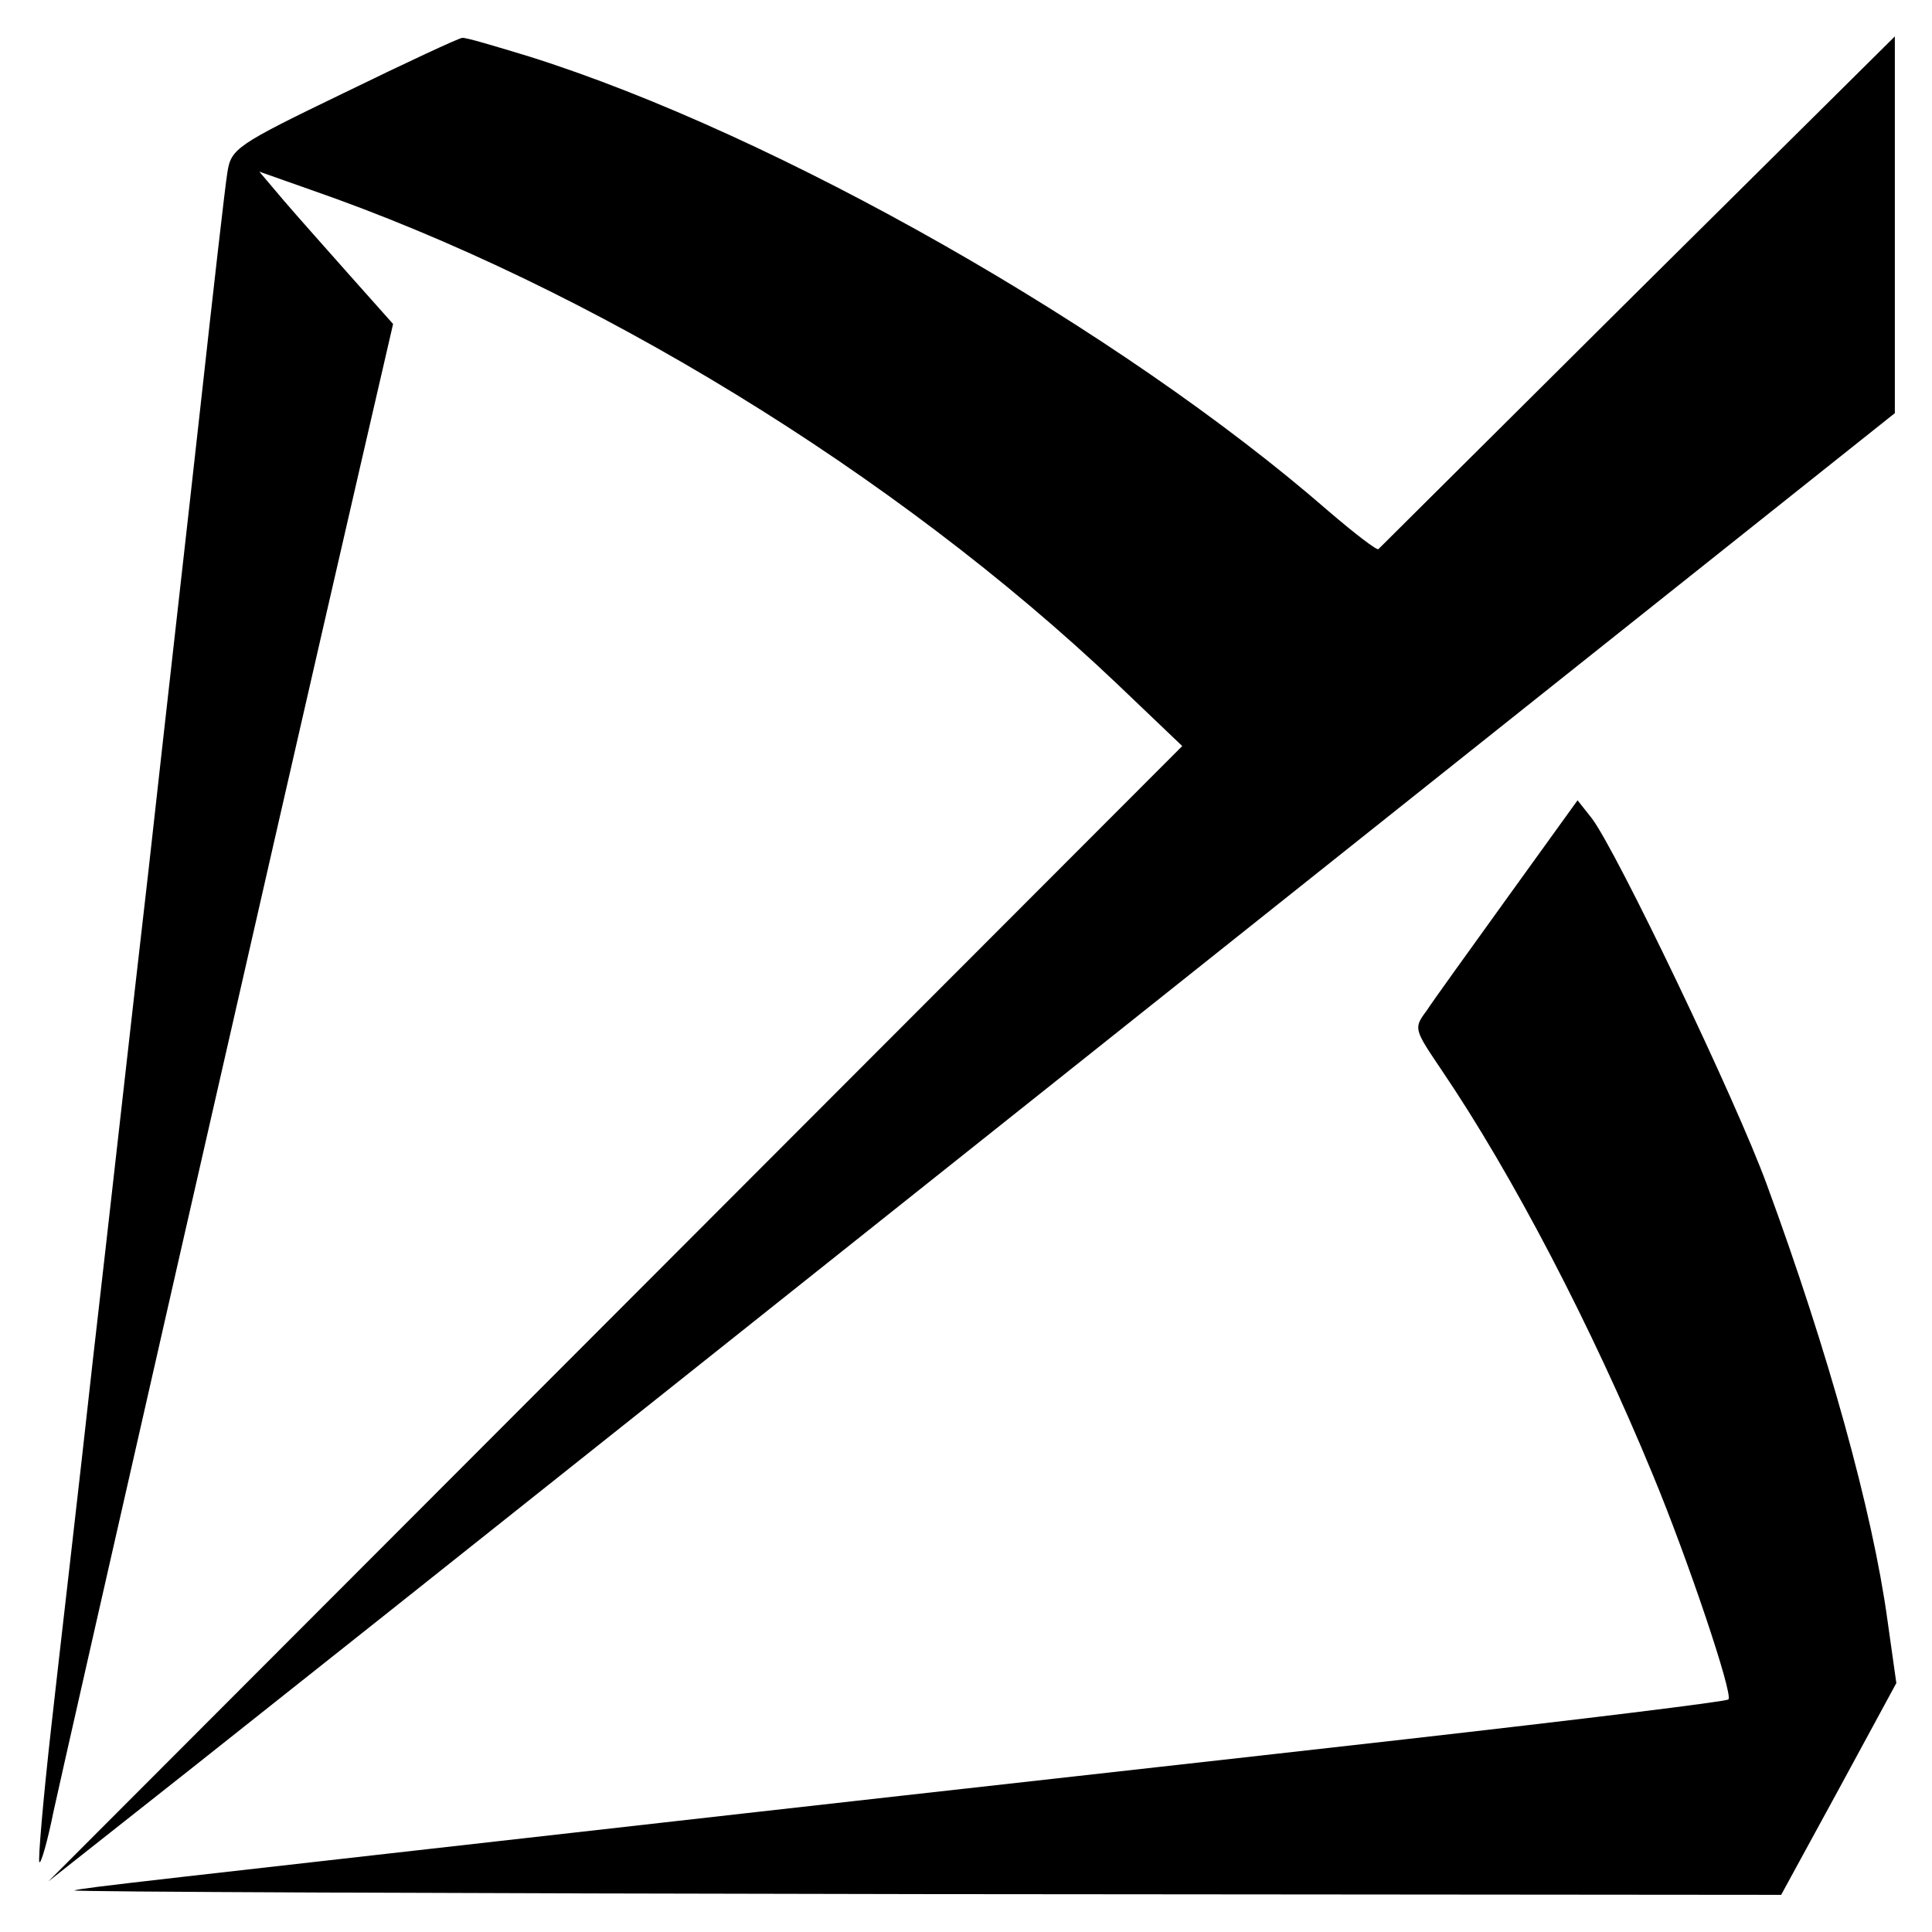 <svg version="1.0" xmlns="http://www.w3.org/2000/svg" width="346.667" height="346.667" viewBox="0 0 260 260"><path d="M46.3 12.5c-14.5 7-15.2 7.5-15.7 10.7-.3 1.8-1.9 15.9-3.6 31.3-1.7 15.4-4.9 43.5-7 62.5-2.2 19-5.5 48.7-7.5 66-1.9 17.3-4.5 39.5-5.6 49.4-1.1 9.8-1.8 18-1.6 18.2.2.3 1.1-2.8 1.9-6.8 1.4-6.5 29.5-130 41.2-180.7l4.5-19.5-5.7-6.4c-3.1-3.5-7.2-8.1-9-10.2l-3.3-3.9 6.8 2.4C79.5 38.6 120.5 63.7 150.3 92l8.8 8.4-76.3 76.4-76.3 76.4L26 237.8c25.9-20.5 85.2-67.7 183.9-146.3L255 55.6V4.9l-34.6 34.3c-19 18.9-34.7 34.5-34.9 34.7-.2.2-3.2-2.1-6.7-5.1-28-24.4-74.2-50.7-107.6-61.2-4.6-1.4-8.6-2.6-9-2.5-.4 0-7.5 3.3-15.9 7.4zM203 120.6c-5.1 7.1-10.1 14-11 15.4-1.8 2.4-1.7 2.5 2 8 9.5 14 20.2 34.5 28.4 54.4 4.7 11.3 10.9 29.7 10.2 30.3-.3.3-20 2.7-43.8 5.4-23.8 2.7-63.5 7.1-88.3 9.9-82.3 9.3-89 10-90.5 10.4-.8.2 50.5.4 114.1.5l115.6.1 7.8-14.3 7.7-14.2-1.2-8.5c-2-14.6-8-36.2-16.2-58.5-4.1-11.3-20.3-45.1-23.6-49.4l-1.9-2.4-9.3 12.9z"/></svg>